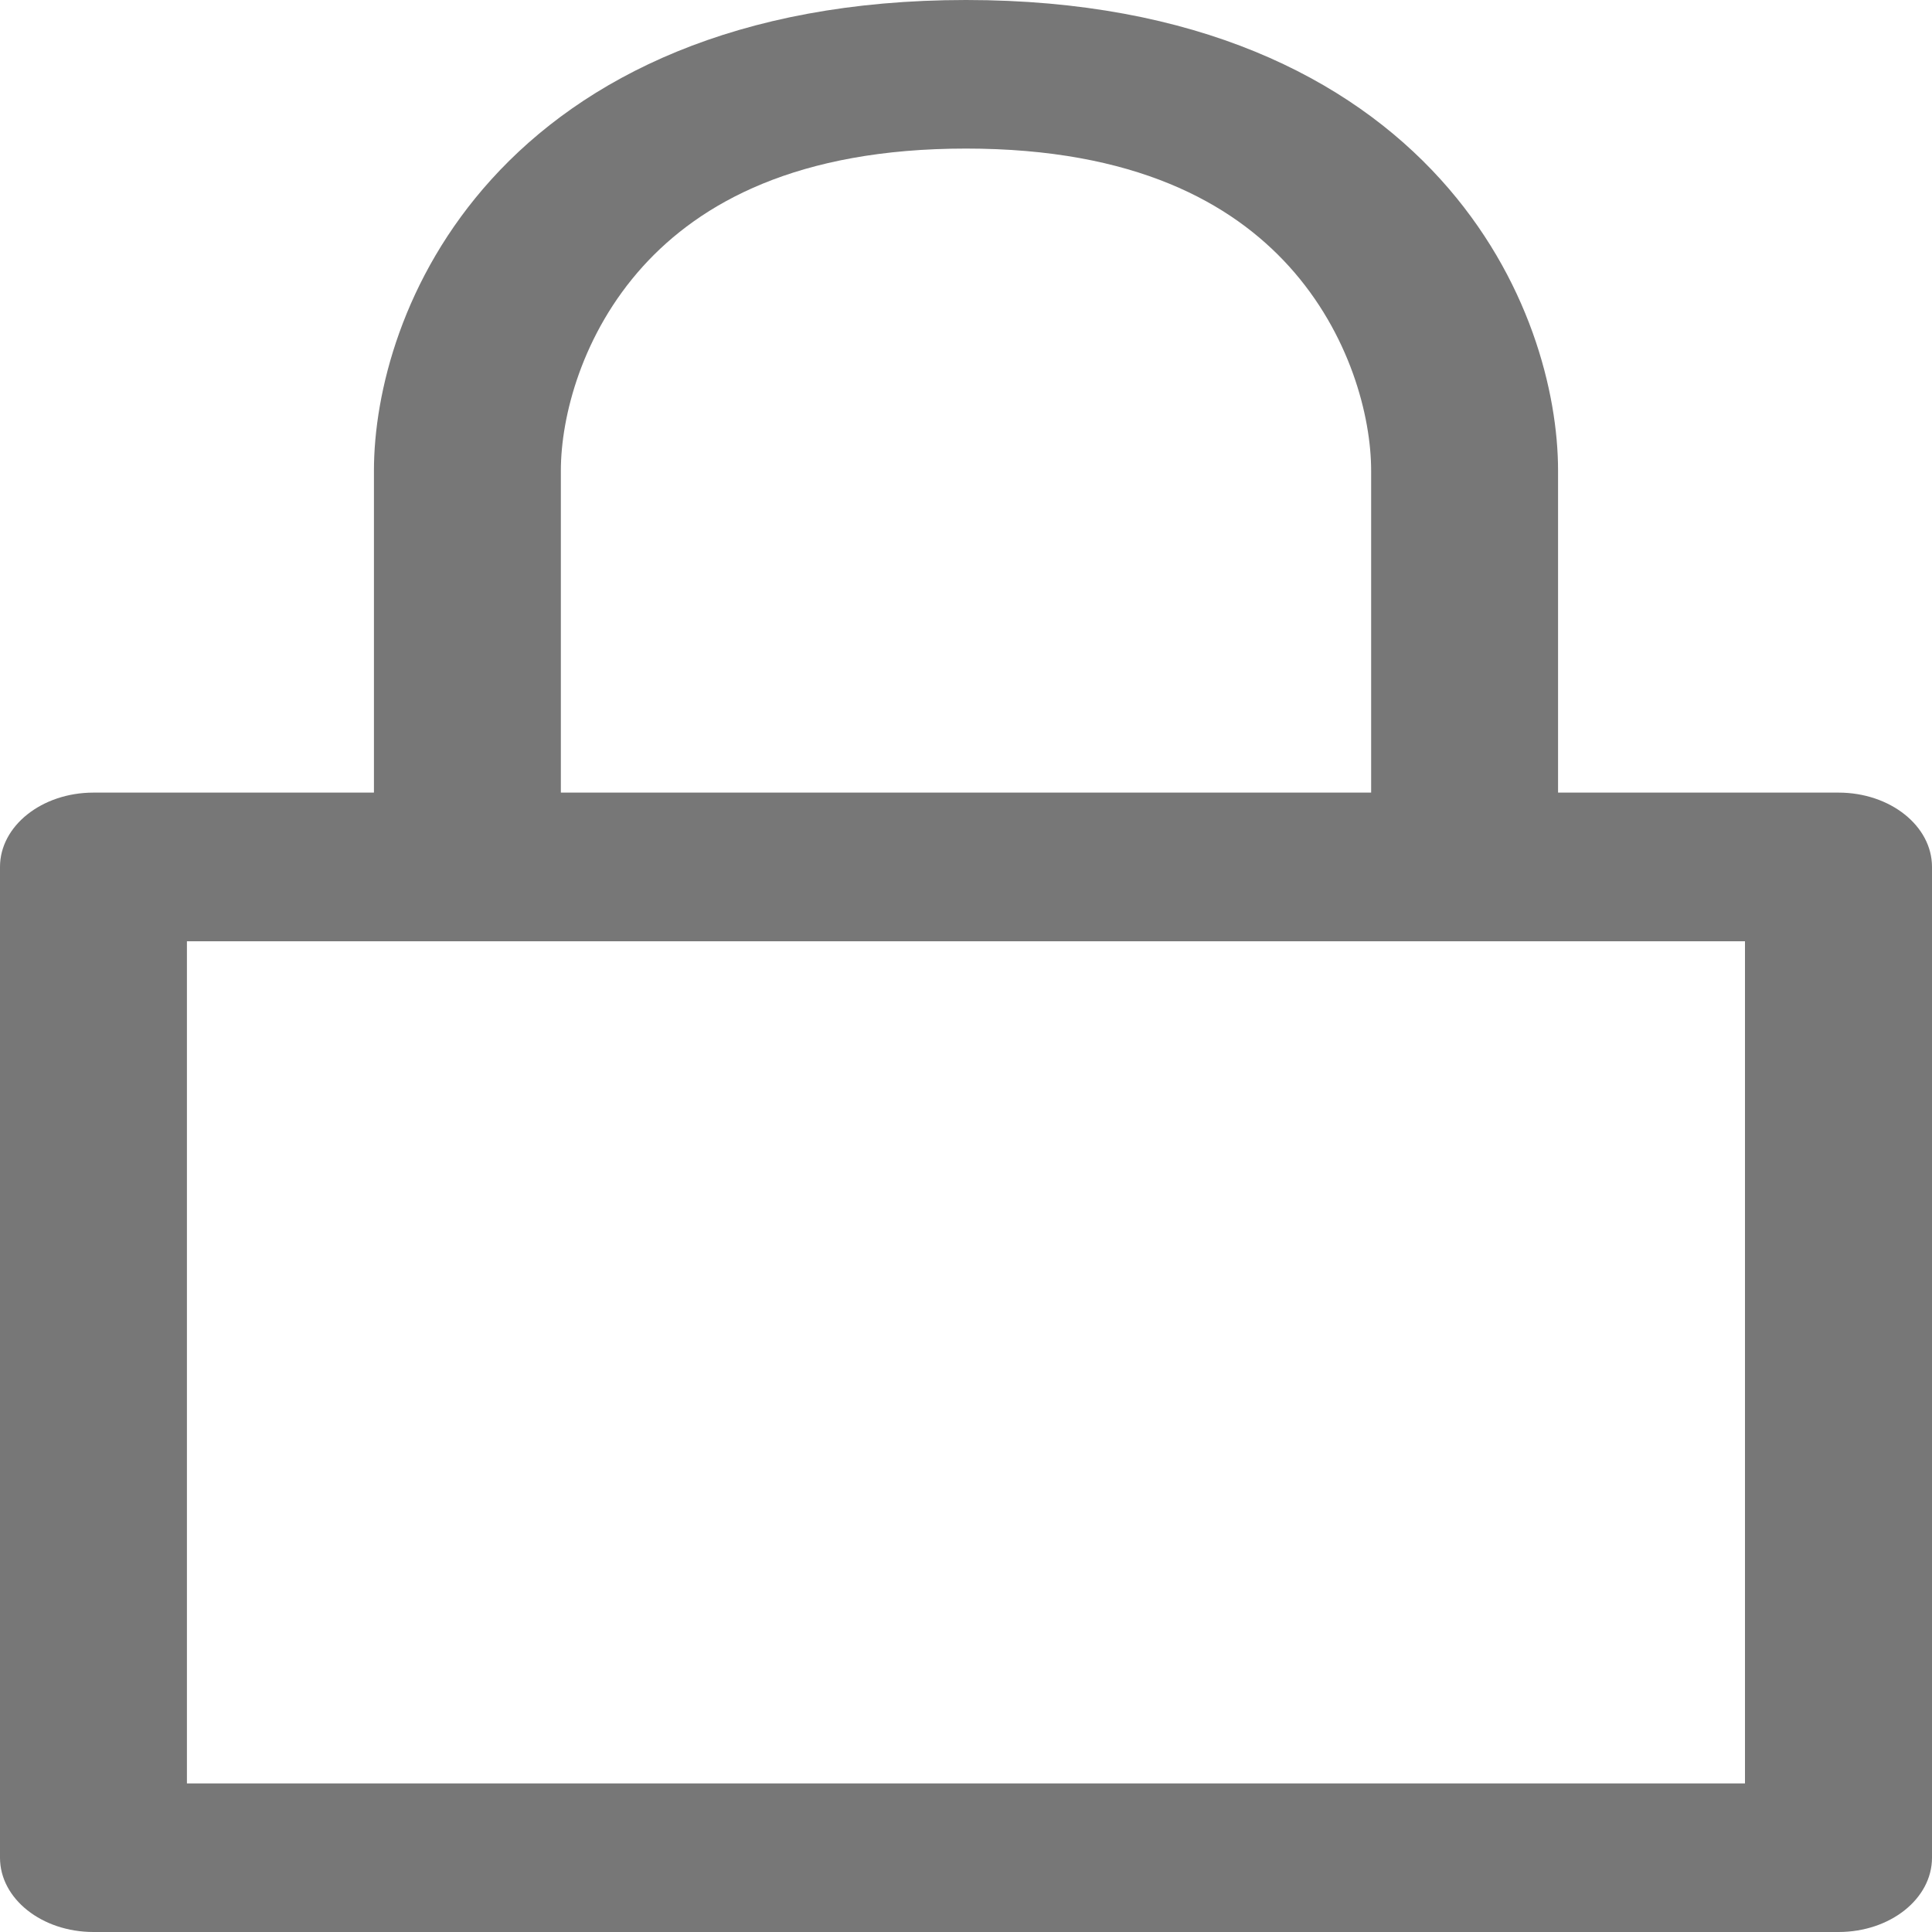 <svg width="20" height="20" viewBox="0 0 20 20" fill="none" xmlns="http://www.w3.org/2000/svg">
<path fill-rule="evenodd" clip-rule="evenodd" d="M6.656 2.757C6.026 3.453 5.806 4.311 5.806 4.872V8.205H14.194V4.872C14.194 4.311 13.974 3.453 13.344 2.757C12.749 2.101 11.749 1.538 10 1.538C8.251 1.538 7.251 2.101 6.656 2.757ZM16.129 8.205V4.872C16.129 4.065 15.832 2.872 14.914 1.858C13.961 0.805 12.38 0 10 0C7.62 0 6.039 0.805 5.086 1.858C4.168 2.872 3.871 4.065 3.871 4.872V8.205H0.968C0.433 8.205 0 8.55 0 8.974V19.231C0 19.656 0.433 20 0.968 20H19.032C19.567 20 20 19.656 20 19.231V8.974C20 8.55 19.567 8.205 19.032 8.205H16.129ZM1.935 9.744V18.462H18.064V9.744H1.935Z" fill="#777777"/>
</svg>
